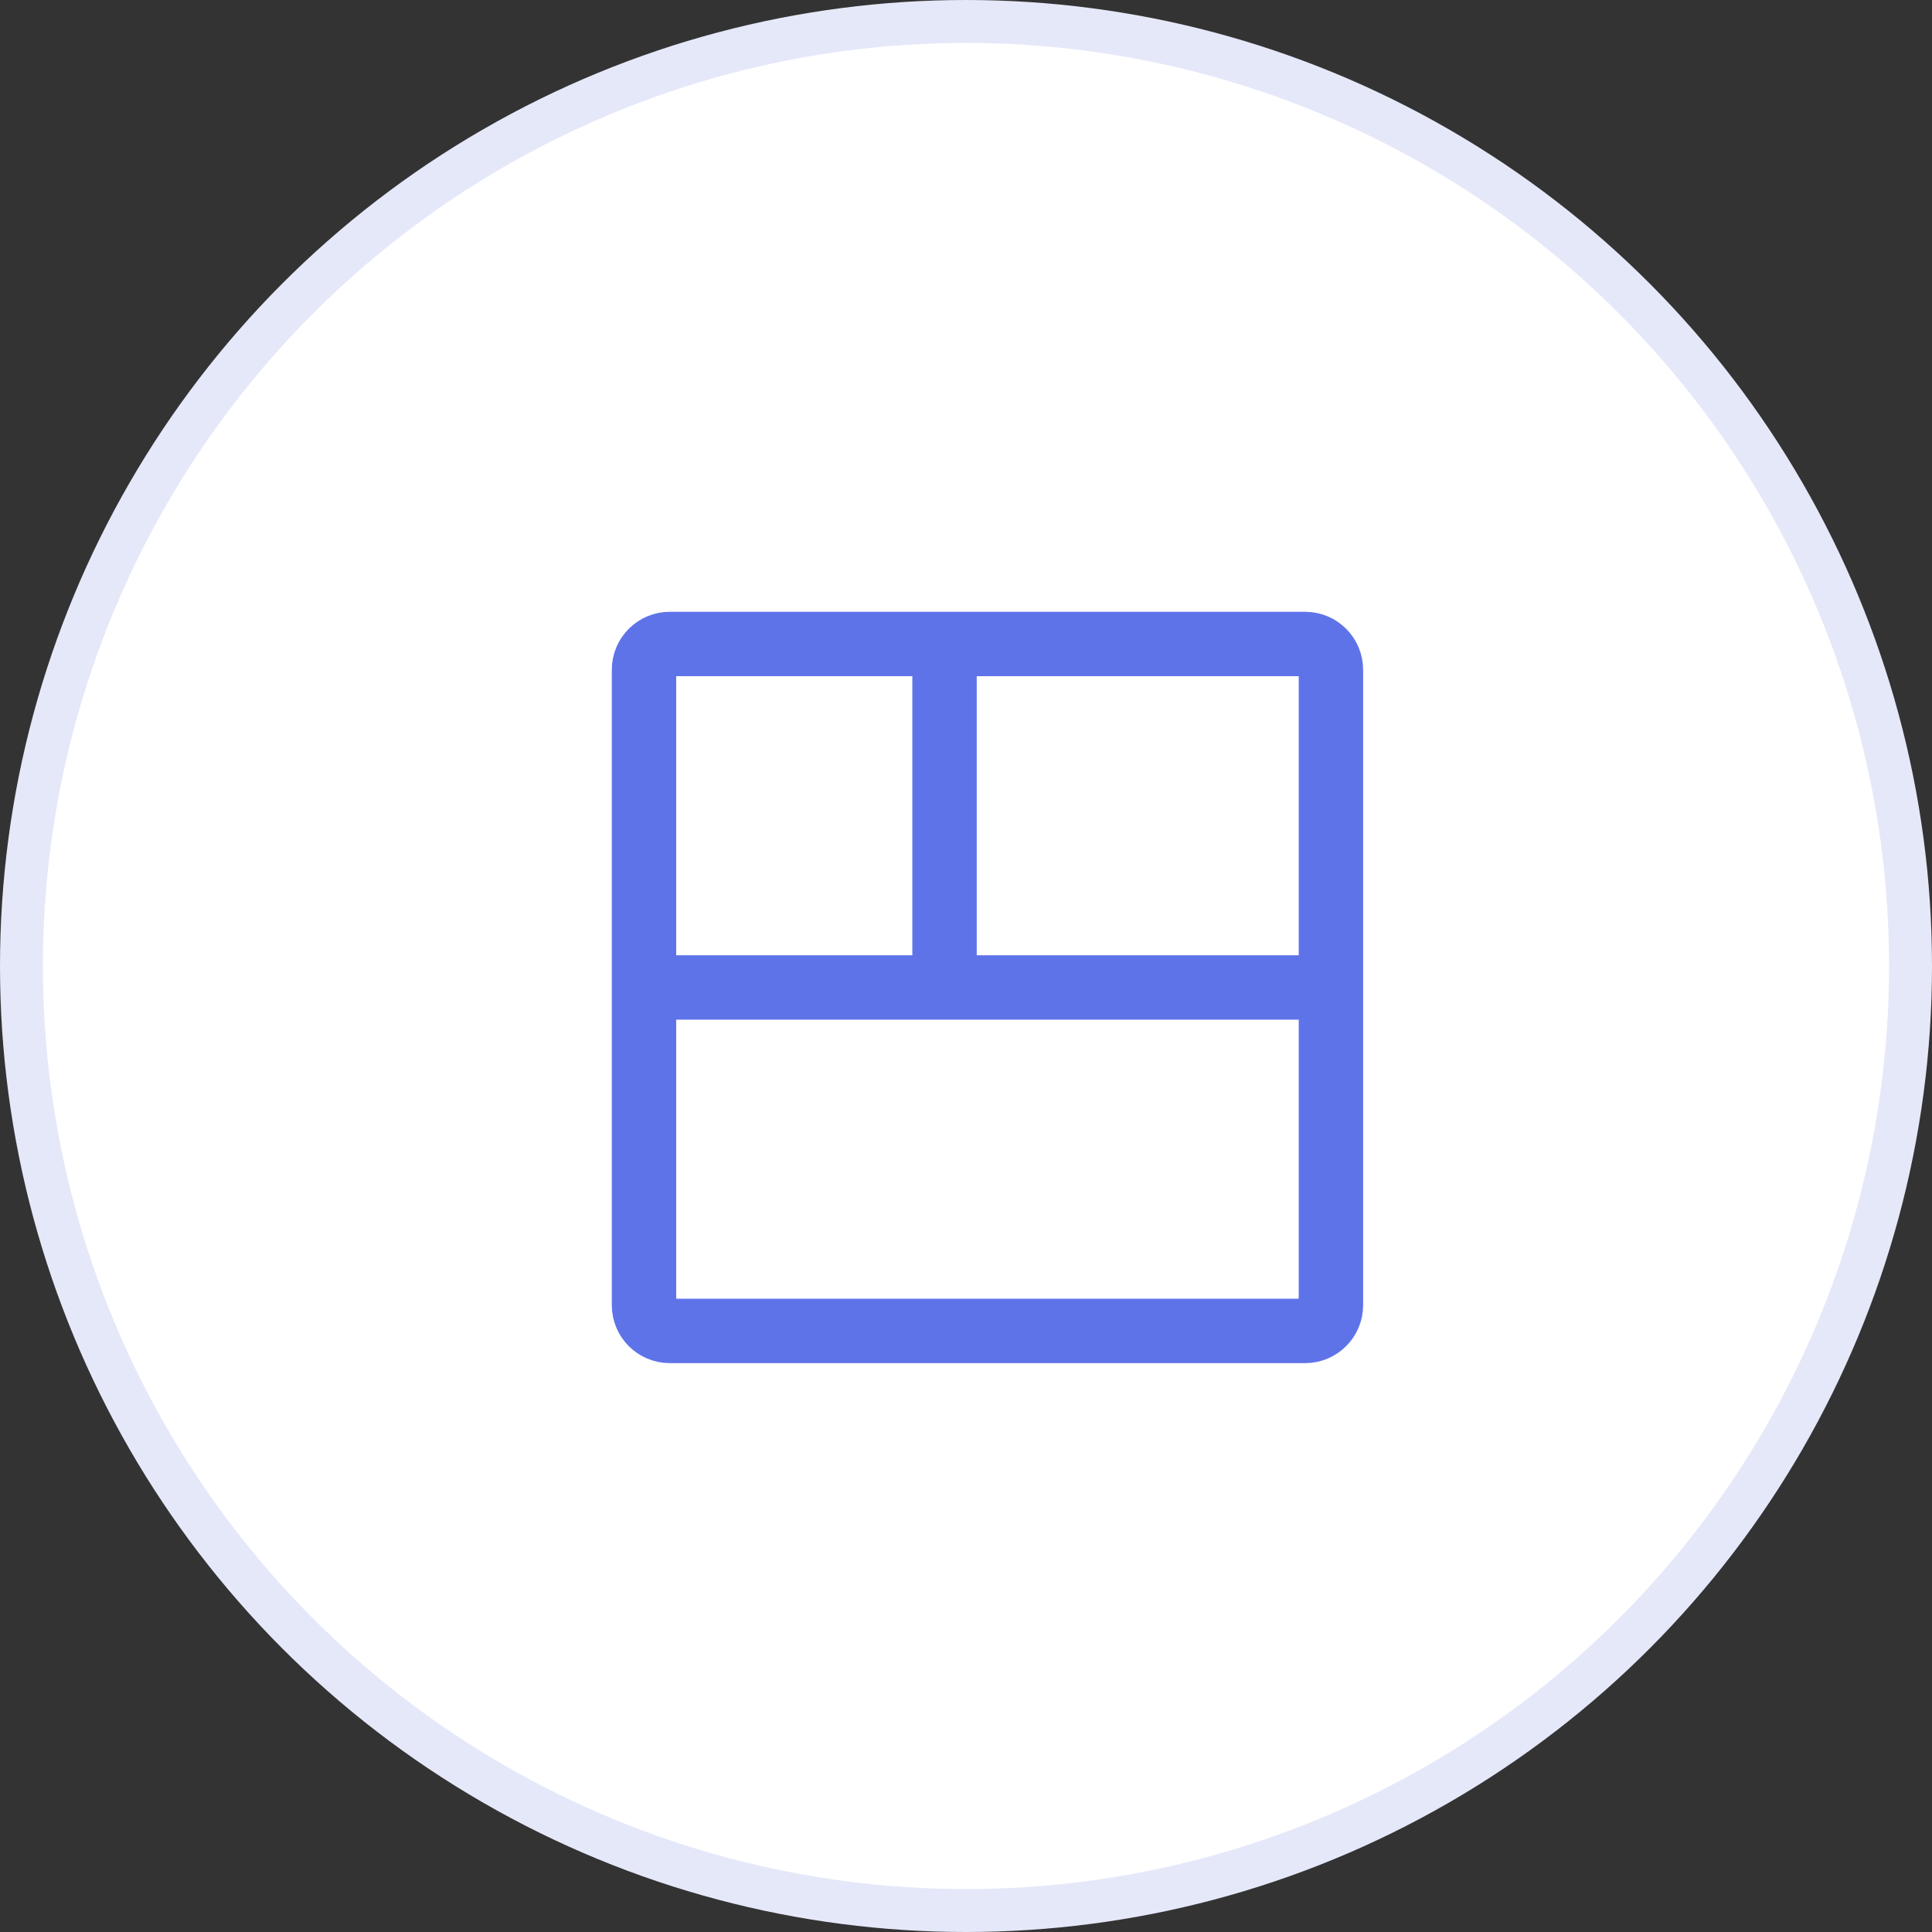 <svg width="45" height="45" viewBox="0 0 45 45" fill="none" xmlns="http://www.w3.org/2000/svg">
<rect x="0" y="0" width="45" height="45" fill="#333333" stroke="none"/>
<circle cx="22.5" cy="22.5" r="22" fill="white" stroke="#E5E8F9"/>
<path d="M30.4 31H15.6C15.269 31 15 30.731 15 30.4V15.6C15 15.269 15.269 15 15.6 15H30.4C30.731 15 31 15.269 31 15.6V30.4C31 30.731 30.731 31 30.4 31Z" stroke="#5F73E9" stroke-width="1.5"/>
<path d="M22 23V15" stroke="#5F73E9" stroke-width="1.5"/>
<path d="M15 23H31" stroke="#5F73E9" stroke-width="1.5"/>
</svg>
